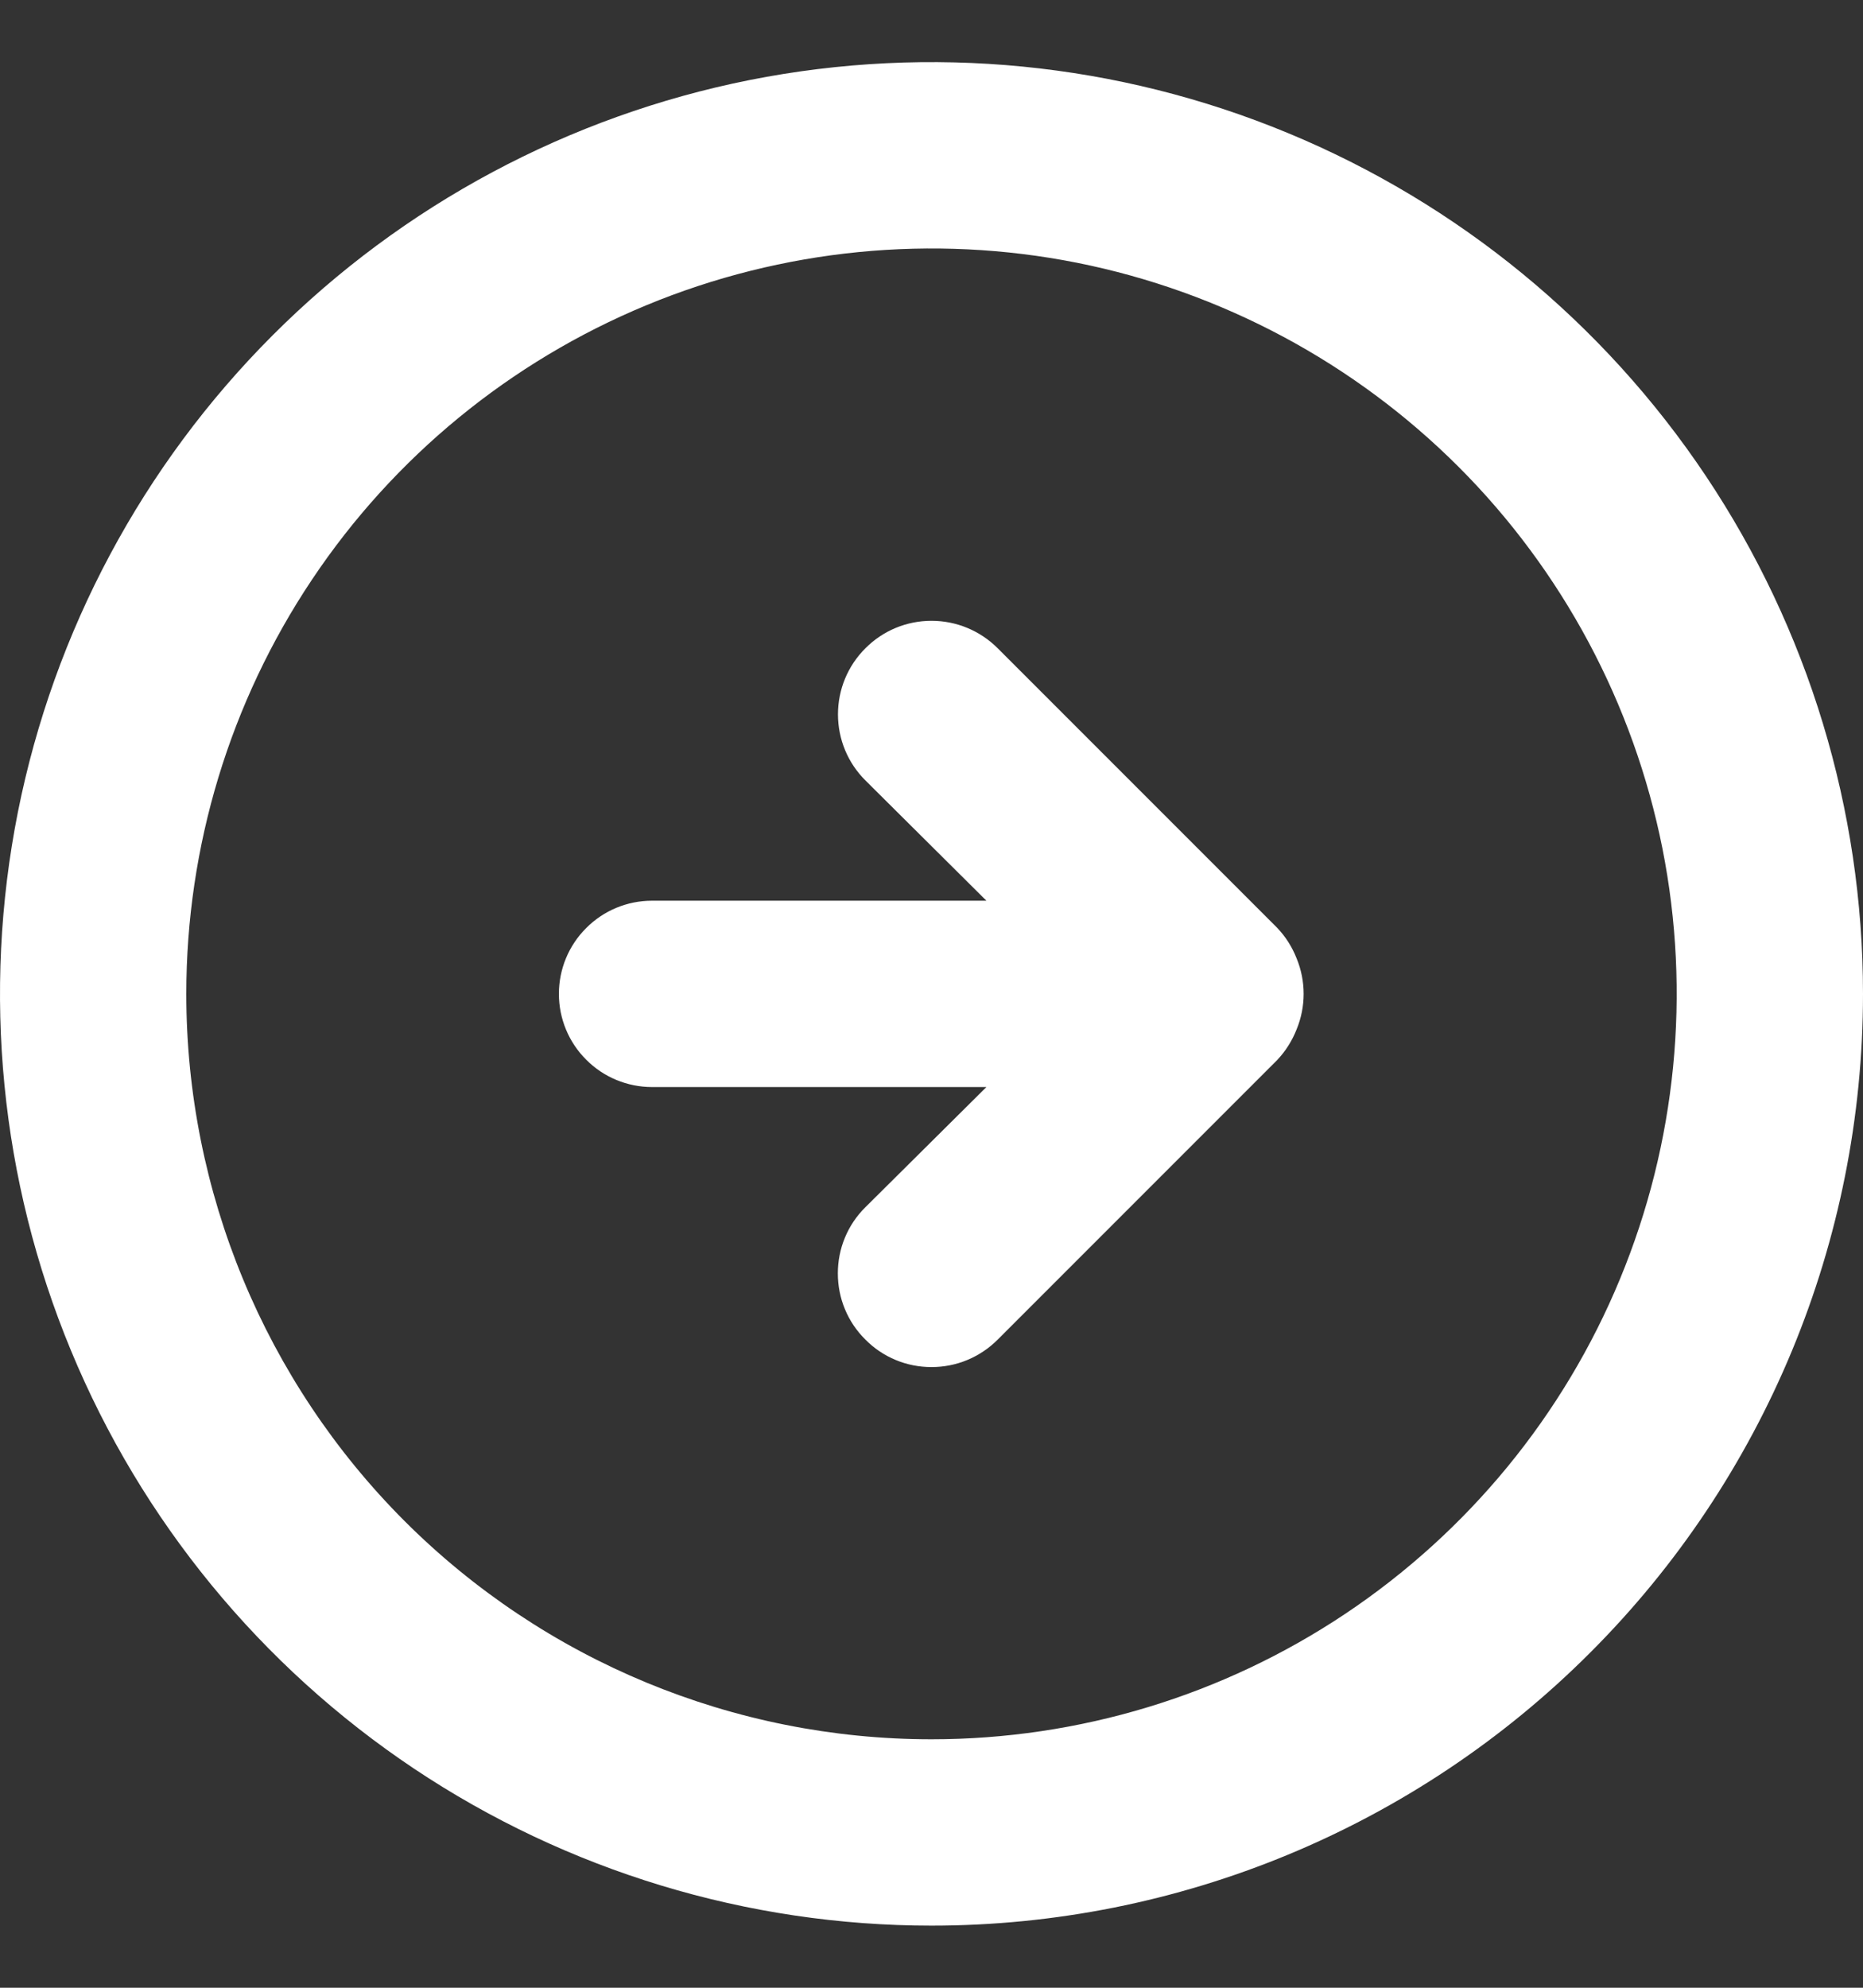 <svg width="15" height="16" viewBox="0 0 15 16" fill="none" xmlns="http://www.w3.org/2000/svg">
<rect x="0" y="0" width="15" height="16" fill="#333333" stroke="none"/>
<path d="M10.283 8.533C10.351 8.461 10.404 8.377 10.44 8.285C10.515 8.102 10.515 7.898 10.44 7.715C10.404 7.623 10.351 7.539 10.283 7.468L8.033 5.218C7.891 5.076 7.7 4.997 7.5 4.997C7.3 4.997 7.109 5.076 6.968 5.218C6.826 5.359 6.747 5.55 6.747 5.75C6.747 5.95 6.826 6.141 6.968 6.282L7.942 7.25H5.25C5.051 7.25 4.86 7.329 4.72 7.47C4.579 7.61 4.5 7.801 4.5 8C4.5 8.199 4.579 8.39 4.72 8.53C4.86 8.671 5.051 8.75 5.25 8.75H7.942L6.968 9.717C6.897 9.787 6.841 9.87 6.803 9.962C6.765 10.053 6.746 10.151 6.746 10.25C6.746 10.349 6.765 10.447 6.803 10.538C6.841 10.63 6.897 10.713 6.968 10.783C7.037 10.853 7.12 10.909 7.212 10.947C7.303 10.985 7.401 11.004 7.5 11.004C7.599 11.004 7.697 10.985 7.788 10.947C7.88 10.909 7.963 10.853 8.033 10.783L10.283 8.533ZM15 8C15 6.517 14.56 5.067 13.736 3.833C12.912 2.6 11.741 1.639 10.37 1.071C9 0.503 7.492 0.355 6.037 0.644C4.582 0.934 3.246 1.648 2.197 2.697C1.148 3.746 0.434 5.082 0.144 6.537C-0.145 7.992 0.003 9.5 0.571 10.87C1.139 12.241 2.1 13.412 3.333 14.236C4.567 15.06 6.017 15.5 7.5 15.5C9.489 15.5 11.397 14.71 12.803 13.303C14.21 11.897 15 9.989 15 8ZM1.5 8C1.5 6.813 1.852 5.653 2.511 4.667C3.17 3.68 4.108 2.911 5.204 2.457C6.3 2.003 7.507 1.884 8.671 2.115C9.834 2.347 10.903 2.918 11.743 3.757C12.582 4.596 13.153 5.666 13.385 6.829C13.616 7.993 13.497 9.2 13.043 10.296C12.589 11.393 11.82 12.329 10.833 12.989C9.847 13.648 8.687 14 7.5 14C5.909 14 4.383 13.368 3.257 12.243C2.132 11.117 1.5 9.591 1.5 8Z" fill="white"/>
</svg>
